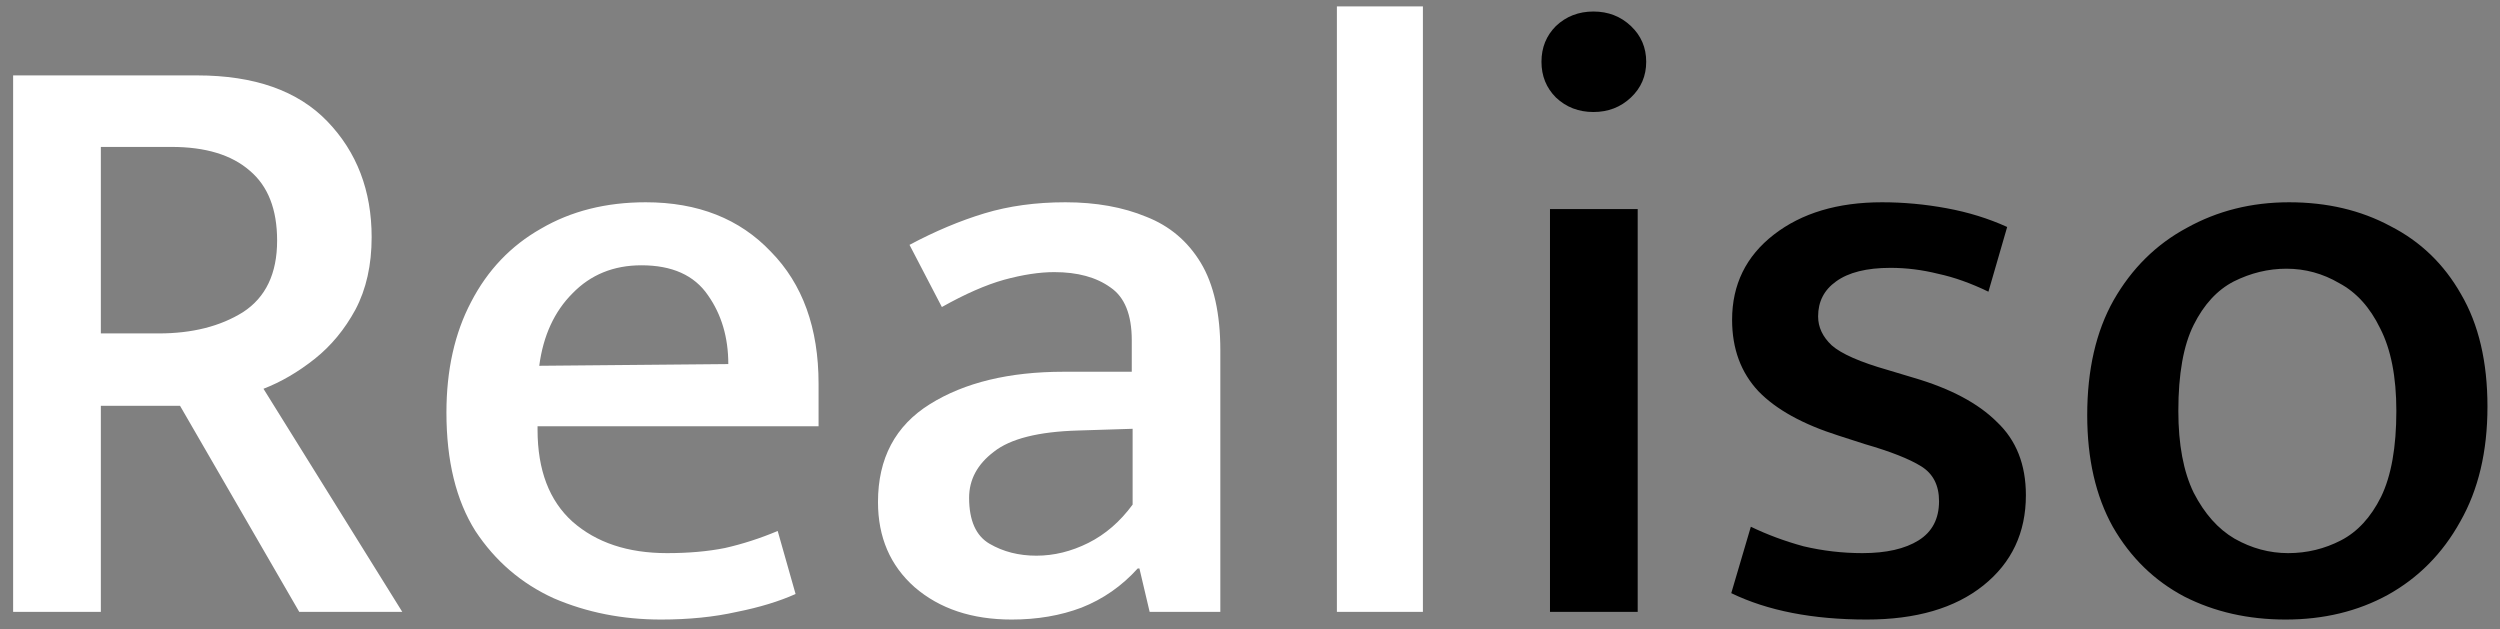 <svg width="143" height="36" viewBox="0 0 143 36" fill="none" xmlns="http://www.w3.org/2000/svg">
<rect x="0" y="0" width="143" height="36" fill="#808080" stroke="none"/>
<path d="M0.751 35V4.313H11.272C14.552 4.313 17.036 5.189 18.725 6.943C20.413 8.697 21.258 10.905 21.258 13.568C21.258 15.159 20.949 16.539 20.332 17.708C19.715 18.845 18.936 19.786 17.994 20.533C17.052 21.28 16.078 21.848 15.071 22.238L23.011 35H17.117L10.298 23.212H5.768V35H0.751ZM5.768 19.072H9.08C10.996 19.072 12.603 18.666 13.902 17.854C15.201 17.01 15.851 15.646 15.851 13.762C15.851 11.976 15.331 10.645 14.292 9.768C13.253 8.859 11.759 8.404 9.811 8.404H5.768V19.072ZM37.811 35.438C35.602 35.438 33.557 35.032 31.673 34.221C29.822 33.376 28.328 32.094 27.192 30.372C26.088 28.619 25.536 26.362 25.536 23.602C25.536 21.166 26.007 19.056 26.948 17.27C27.89 15.451 29.221 14.055 30.942 13.081C32.664 12.074 34.661 11.57 36.934 11.57C39.921 11.57 42.308 12.512 44.094 14.396C45.913 16.247 46.822 18.763 46.822 21.946V24.381H30.748V24.576C30.748 26.882 31.413 28.635 32.745 29.837C34.109 31.038 35.911 31.639 38.152 31.639C39.386 31.639 40.49 31.542 41.464 31.347C42.471 31.119 43.477 30.795 44.484 30.372L45.507 33.977C44.565 34.399 43.445 34.74 42.146 35C40.847 35.292 39.402 35.438 37.811 35.438ZM30.845 20.923L41.659 20.825C41.659 19.299 41.269 17.984 40.49 16.88C39.71 15.743 38.444 15.175 36.69 15.175C35.099 15.175 33.784 15.711 32.745 16.782C31.706 17.822 31.072 19.202 30.845 20.923ZM57.869 35.438C55.596 35.438 53.745 34.821 52.316 33.587C50.92 32.353 50.221 30.73 50.221 28.716C50.221 26.216 51.212 24.349 53.193 23.115C55.174 21.881 57.723 21.264 60.84 21.264H64.737V19.462C64.737 18 64.331 16.994 63.519 16.442C62.707 15.857 61.636 15.565 60.304 15.565C59.46 15.565 58.502 15.711 57.431 16.003C56.391 16.295 55.206 16.815 53.875 17.562L52.024 14.006C53.485 13.227 54.914 12.626 56.31 12.204C57.706 11.782 59.249 11.57 60.938 11.57C62.691 11.57 64.234 11.847 65.565 12.399C66.896 12.918 67.936 13.795 68.683 15.029C69.429 16.263 69.803 17.935 69.803 20.046V35H65.76L65.175 32.516H65.078C64.169 33.523 63.097 34.269 61.863 34.756C60.662 35.211 59.33 35.438 57.869 35.438ZM59.281 31.785C60.288 31.785 61.279 31.542 62.253 31.055C63.227 30.567 64.071 29.837 64.786 28.863V24.527L61.668 24.625C59.395 24.69 57.788 25.096 56.846 25.843C55.904 26.557 55.433 27.434 55.433 28.473C55.433 29.772 55.823 30.649 56.602 31.103C57.382 31.558 58.275 31.785 59.281 31.785ZM76.47 35V0.367H81.39V35H76.47Z" fill="white"/>
<path d="M91.144 6.407C90.299 6.407 89.585 6.131 89 5.579C88.448 5.027 88.172 4.345 88.172 3.533C88.172 2.722 88.448 2.04 89 1.488C89.585 0.935 90.299 0.659 91.144 0.659C91.988 0.659 92.702 0.935 93.287 1.488C93.871 2.04 94.163 2.722 94.163 3.533C94.163 4.345 93.871 5.027 93.287 5.579C92.702 6.131 91.988 6.407 91.144 6.407ZM88.659 35V11.96H93.676V35H88.659ZM106.773 35.438C103.688 35.438 101.106 34.935 99.028 33.928L100.148 30.129C101.09 30.584 102.096 30.957 103.168 31.249C104.272 31.509 105.392 31.639 106.529 31.639C107.893 31.639 108.965 31.395 109.744 30.908C110.523 30.421 110.913 29.674 110.913 28.668C110.913 27.758 110.572 27.093 109.89 26.671C109.208 26.248 108.136 25.826 106.675 25.404L105.165 24.917C103.119 24.268 101.593 23.423 100.586 22.384C99.58 21.312 99.076 19.949 99.076 18.293C99.076 16.279 99.872 14.655 101.463 13.421C103.054 12.188 105.116 11.57 107.649 11.57C108.883 11.57 110.117 11.684 111.351 11.912C112.585 12.139 113.738 12.496 114.81 12.983L113.738 16.685C112.731 16.198 111.773 15.857 110.864 15.662C109.955 15.435 109.046 15.321 108.136 15.321C106.773 15.321 105.733 15.581 105.019 16.101C104.337 16.588 103.996 17.253 103.996 18.098C103.996 18.715 104.256 19.267 104.775 19.754C105.327 20.241 106.399 20.712 107.99 21.166L109.452 21.605C111.562 22.222 113.154 23.066 114.225 24.138C115.329 25.177 115.881 26.573 115.881 28.327C115.881 30.47 115.069 32.191 113.446 33.49C111.822 34.789 109.598 35.438 106.773 35.438ZM130.739 35.438C128.595 35.438 126.663 35 124.942 34.123C123.221 33.214 121.857 31.883 120.851 30.129C119.876 28.375 119.389 26.248 119.389 23.748C119.389 21.15 119.893 18.958 120.899 17.172C121.938 15.354 123.335 13.973 125.088 13.032C126.842 12.058 128.79 11.57 130.933 11.57C133.109 11.57 135.041 12.025 136.73 12.934C138.451 13.811 139.799 15.11 140.773 16.831C141.78 18.552 142.283 20.695 142.283 23.261C142.283 25.826 141.763 28.018 140.724 29.837C139.718 31.655 138.337 33.052 136.584 34.026C134.863 34.968 132.914 35.438 130.739 35.438ZM130.885 31.639C131.956 31.639 132.963 31.395 133.905 30.908C134.847 30.421 135.61 29.593 136.194 28.424C136.779 27.223 137.071 25.583 137.071 23.504C137.071 21.556 136.762 19.981 136.145 18.78C135.561 17.578 134.782 16.718 133.807 16.198C132.866 15.646 131.859 15.37 130.787 15.37C129.748 15.37 128.742 15.613 127.767 16.101C126.826 16.588 126.062 17.416 125.478 18.585C124.893 19.754 124.601 21.394 124.601 23.504C124.601 25.42 124.893 26.979 125.478 28.181C126.095 29.382 126.874 30.259 127.816 30.811C128.79 31.363 129.813 31.639 130.885 31.639Z" fill="black"/>
</svg>
